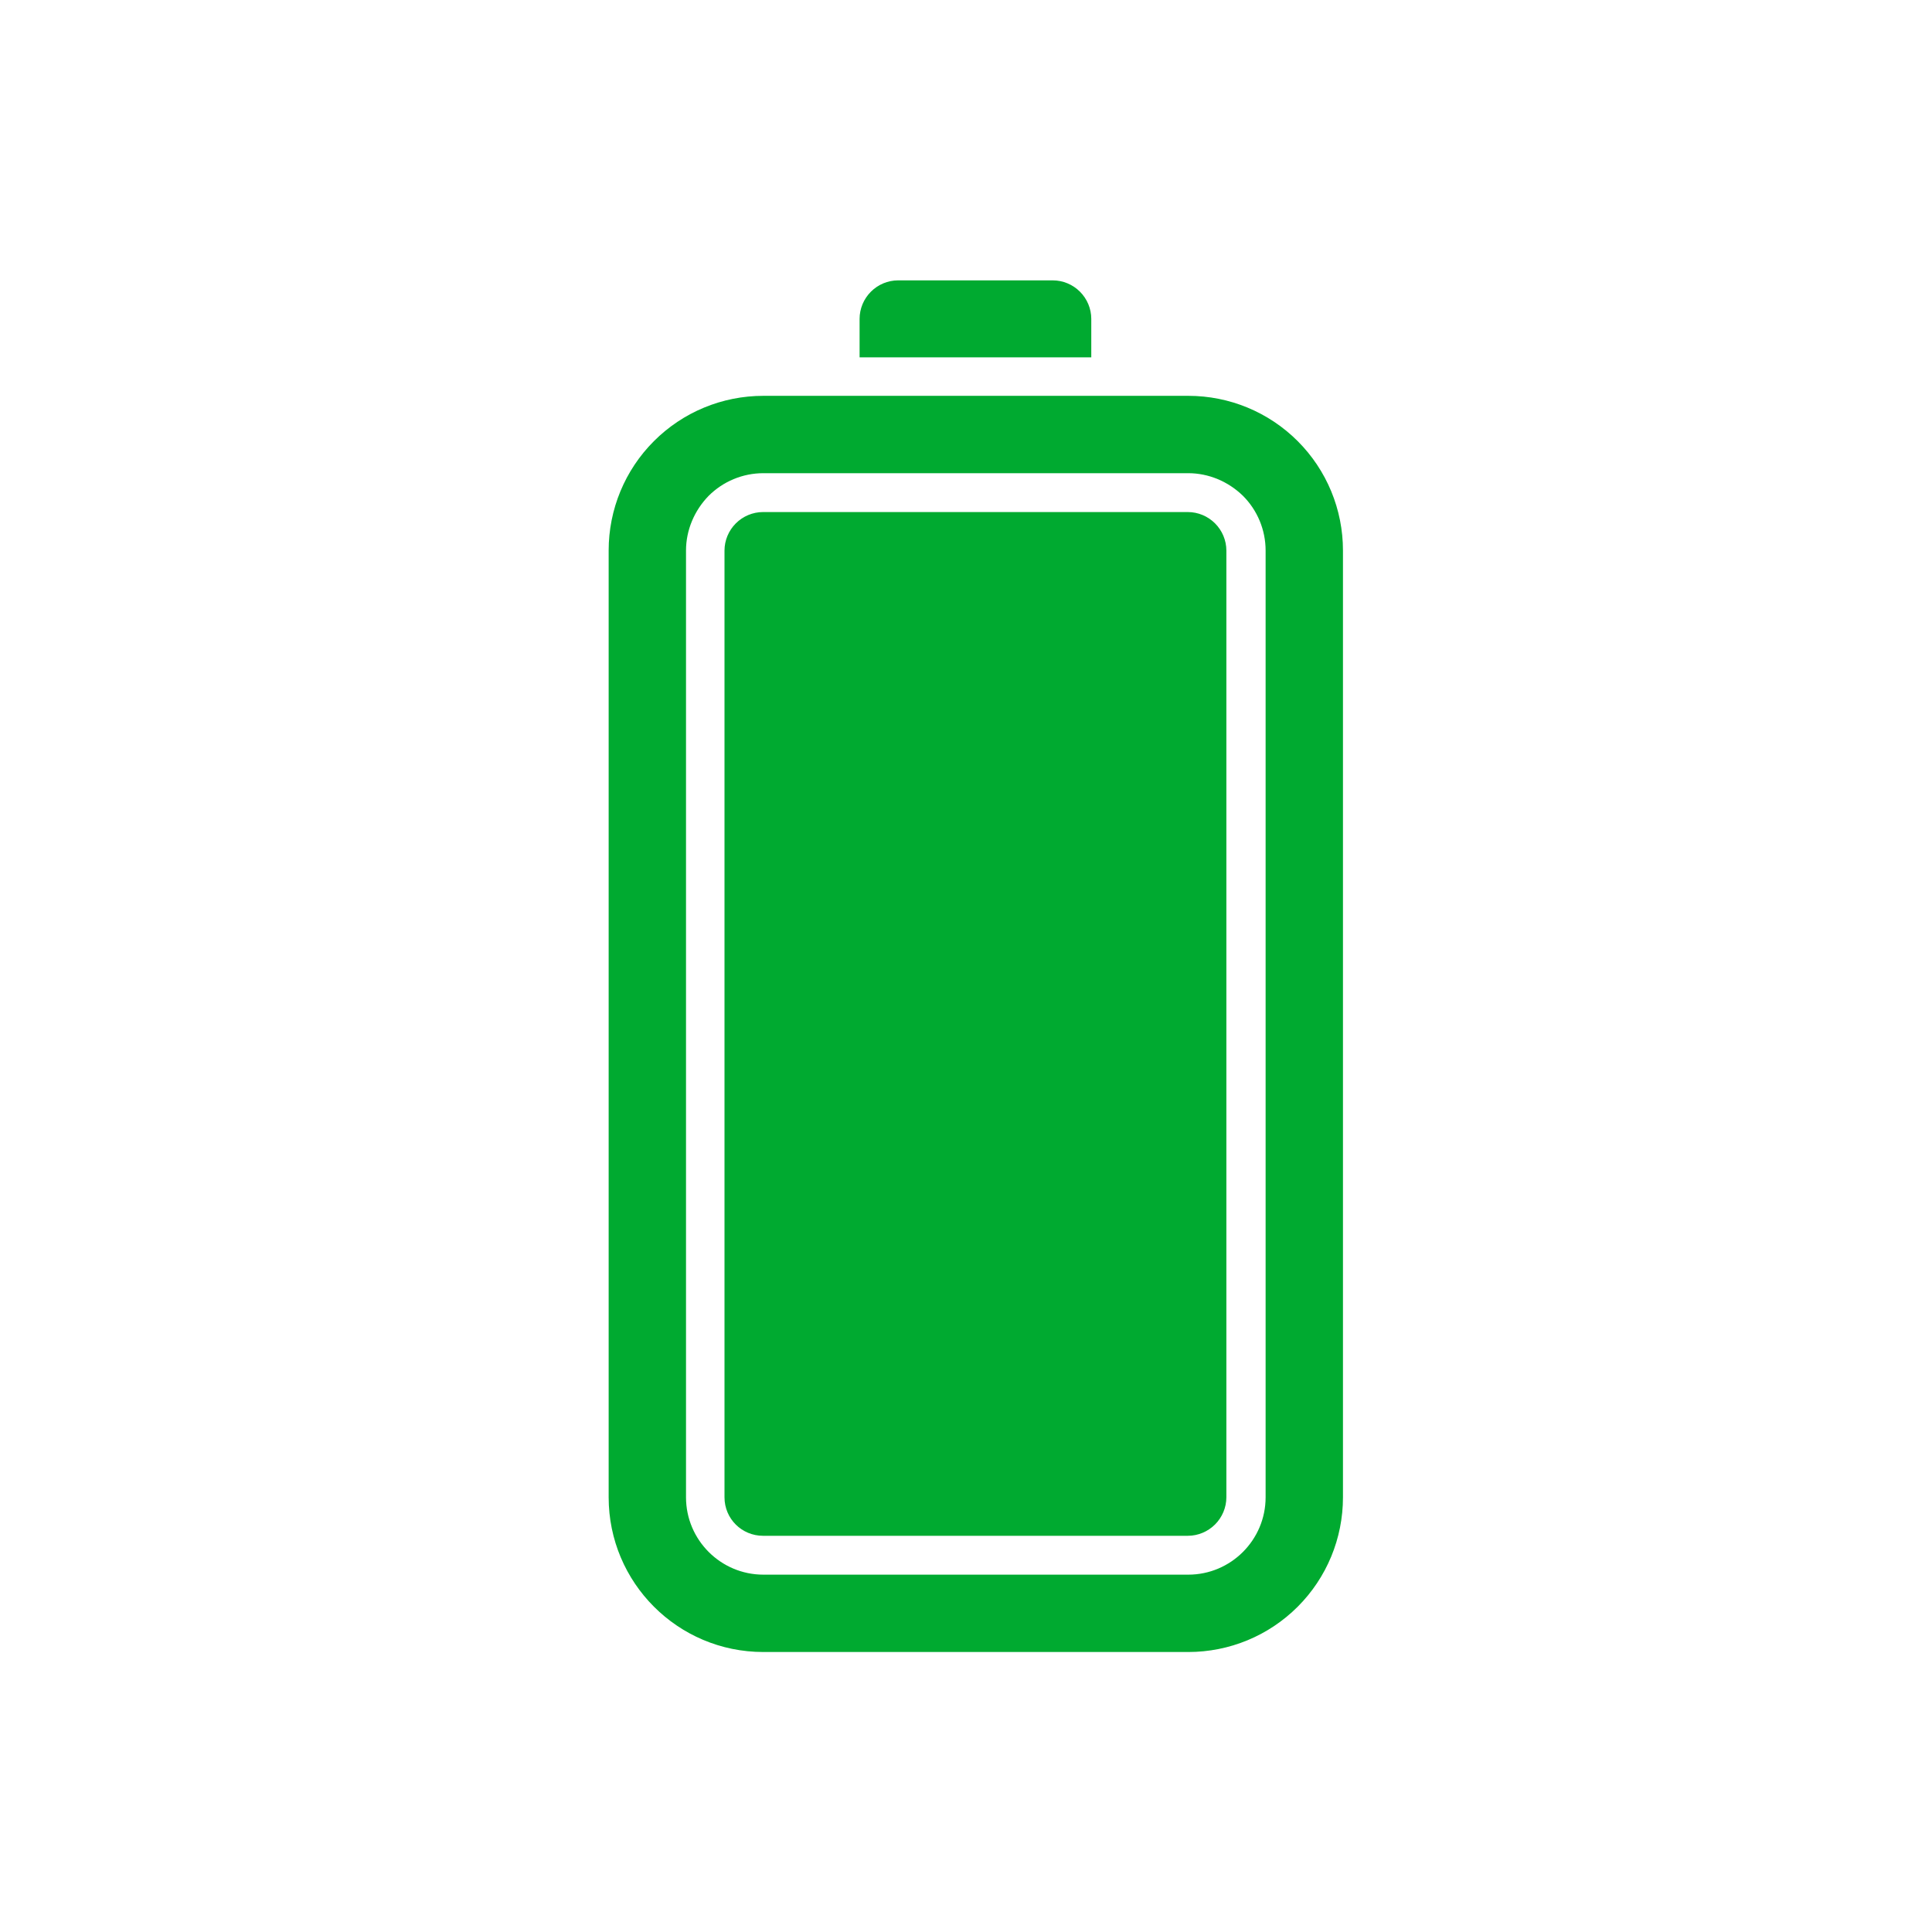 <svg xmlns="http://www.w3.org/2000/svg" id="Calque_1" data-name="Calque 1" viewBox="0 0 512 512"><defs><style>      .cls-1 {        fill: #00aa30;        fill-rule: evenodd;        stroke-width: 0px;      }    </style></defs><path class="cls-1" d="M161.3,145.9v250.9c0,22.6,18.3,41,41,41h112.6c10.9,0,21.3-4.3,29-12,7.7-7.7,12-18.1,12-29v-250.9c0-10.9-4.3-21.3-12-29-7.7-7.7-18.1-12-29-12h-112.6c-10.9,0-21.3,4.3-29,12-7.7,7.7-12,18.1-12,29h0ZM314.9,125.4c5.4,0,10.6,2.2,14.5,6,3.8,3.8,6,9,6,14.5v250.9c0,11.3-9.2,20.5-20.5,20.5h-112.6c-11.3,0-20.5-9.2-20.5-20.5v-250.9c0-5.4,2.2-10.6,6-14.5,3.8-3.8,9-6,14.5-6h112.6ZM192,145.9v250.9c0,5.7,4.6,10.2,10.2,10.2h112.6c2.7,0,5.3-1.1,7.2-3,1.9-1.9,3-4.5,3-7.2v-250.9c0-2.7-1.1-5.3-3-7.2-1.9-1.9-4.5-3-7.2-3h-112.6c-2.7,0-5.3,1.1-7.2,3-1.9,1.9-3,4.5-3,7.2h0ZM227.8,84.5v10.2h61.4v-10.2c0-2.7-1.1-5.3-3-7.2-1.9-1.9-4.5-3-7.2-3h-41c-2.7,0-5.3,1.1-7.2,3-1.9,1.9-3,4.5-3,7.2h0Z"></path></svg>